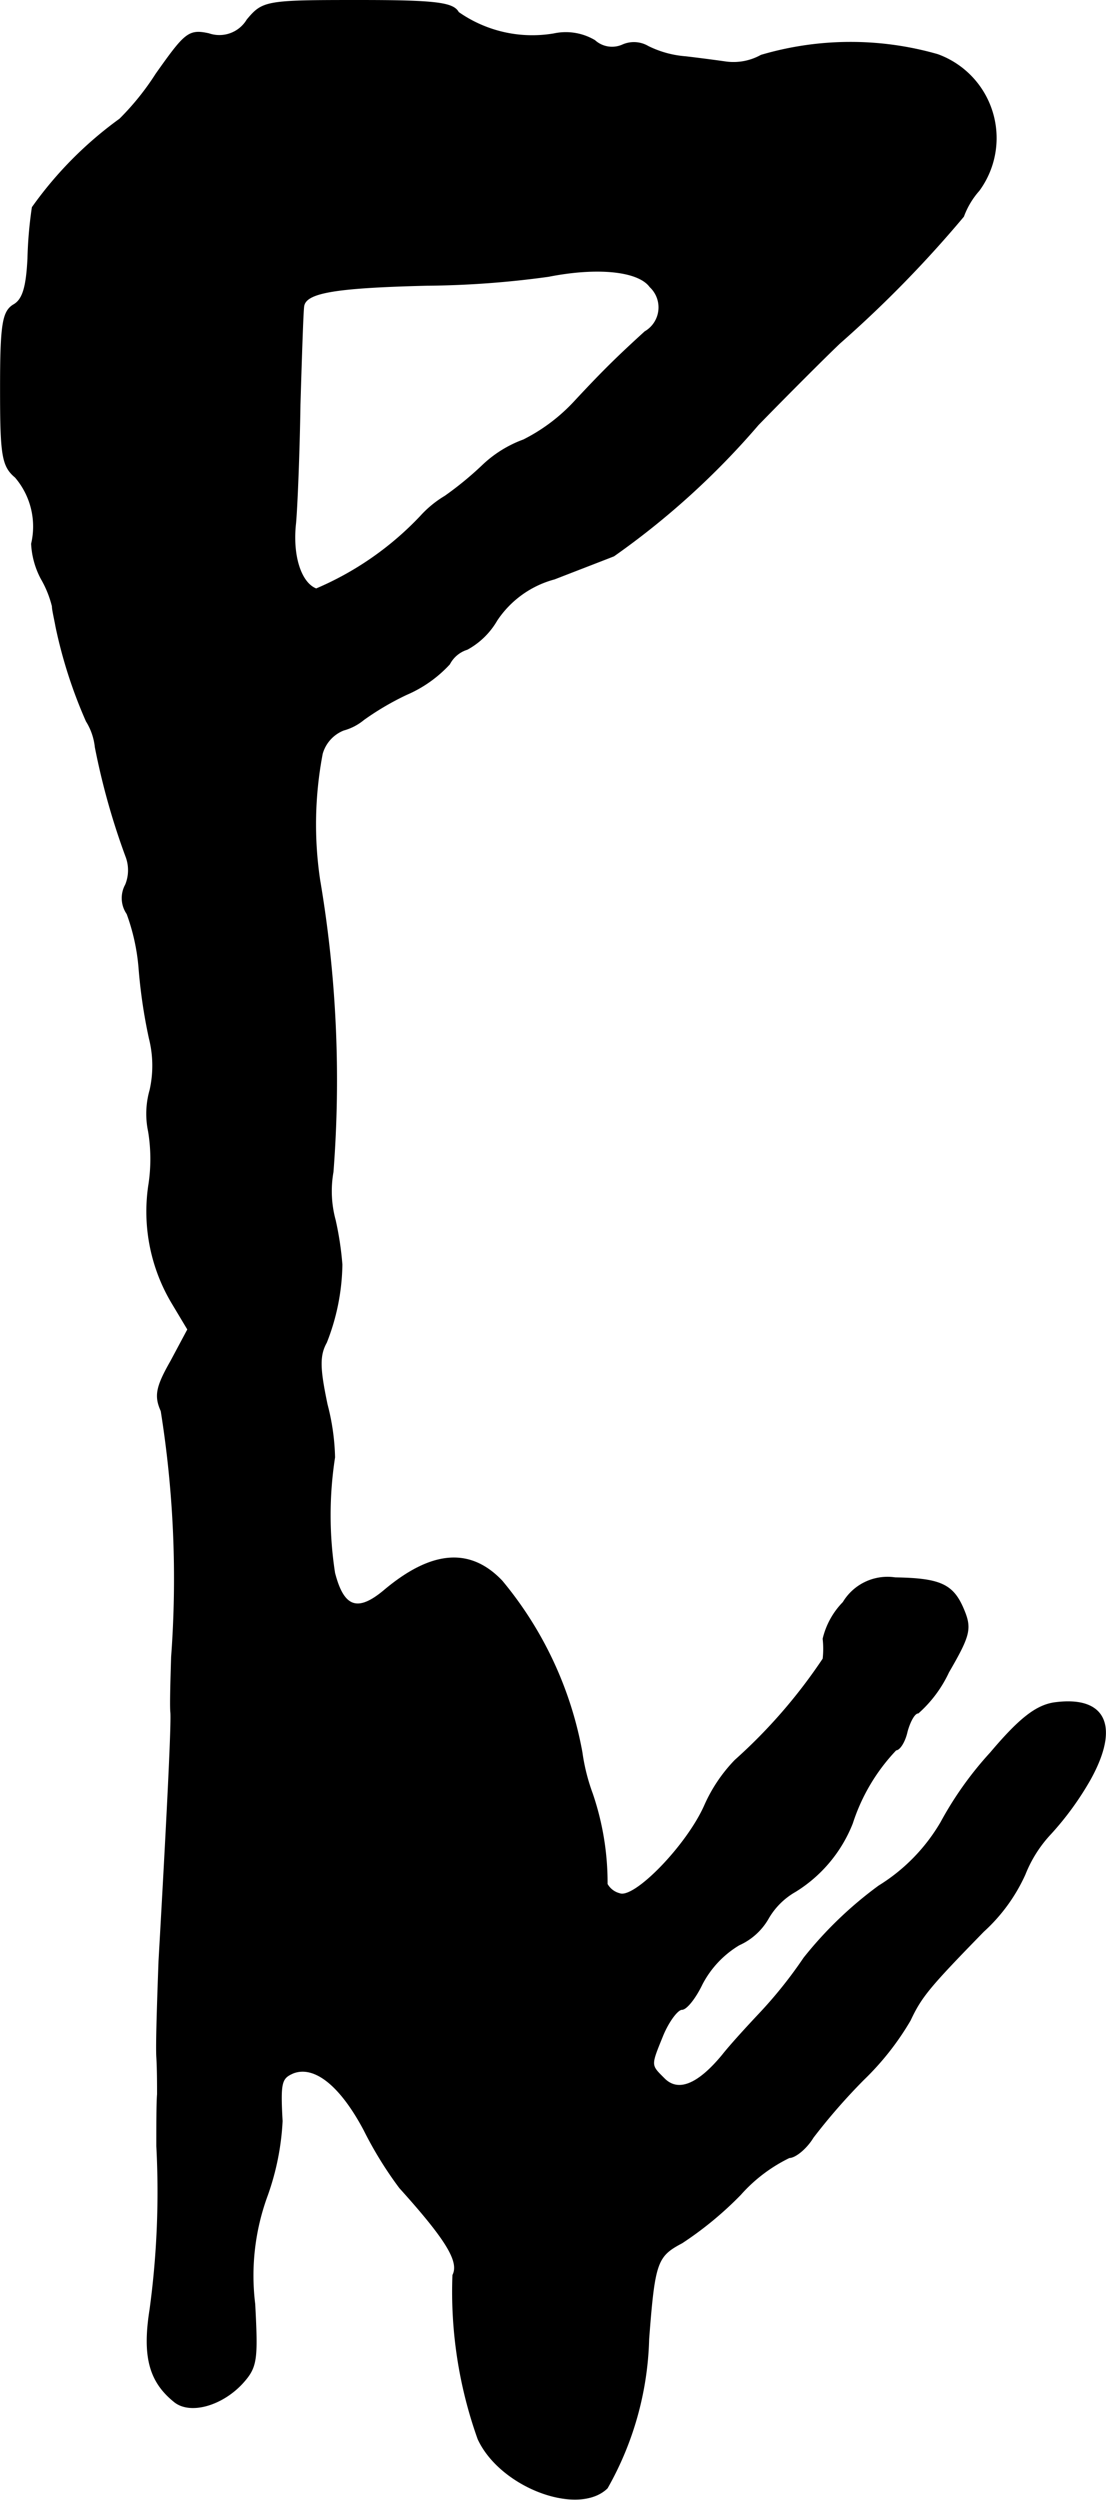 <?xml version="1.0" encoding="UTF-8"?>
<svg xmlns="http://www.w3.org/2000/svg"
     version="1.1"
     width="3.191mm"
     height="7.206mm"
     viewBox="0 0 9.045 20.428">
   <defs>
      <style type="text/css"><![CDATA[
      .a {
        stroke: #000;
        stroke-linecap: round;
        stroke-linejoin: round;
        stroke-width: 0.01px;
      }
    ]]></style>
   </defs>
   <path class="a"
         d="M2.022.162a.266.266,0,0,1-.315.115C1.543.241,1.513.272,1.277.605A2.156,2.156,0,0,1,.98.974a3.107,3.107,0,0,0-.715.721,3.385,3.385,0,0,0-.036.418C.217,2.349.187,2.452.108,2.494c-.085.055-.103.157-.103.678,0,.545.012.636.121.727a.62.62,0,0,1,.133.545.676.676,0,0,0,.079.285A.858.858,0,0,1,.429,4.954c0,.03.018.103.03.17a3.879,3.879,0,0,0,.248.769.498.498,0,0,1,.073.212,5.785,5.785,0,0,0,.254.902.316.316,0,0,1-.006.224.224.224,0,0,0,.012.236,1.685,1.685,0,0,1,.097.436,4.332,4.332,0,0,0,.085.581.91.91,0,0,1,.006.424.703.703,0,0,0-.012.339,1.388,1.388,0,0,1,0,.448,1.458,1.458,0,0,0,.194.957l.127.212-.139.26c-.121.212-.133.285-.079.406a8.688,8.688,0,0,1,.085,2.011c-.006.2-.012.406-.006.454.006.085-.018.642-.097,2.029-.012.333-.024.684-.018.787.006.097.006.236.006.303-.006.067-.006.254-.006.424a7.135,7.135,0,0,1-.055,1.333c-.061.382-.006.588.194.751.127.109.388.036.557-.145.121-.133.127-.188.103-.648a1.895,1.895,0,0,1,.103-.89,2.119,2.119,0,0,0,.121-.606c-.018-.321-.006-.351.091-.394.176-.067.388.103.581.466a3.116,3.116,0,0,0,.291.472c.388.43.491.606.436.715a3.573,3.573,0,0,0,.206,1.339c.182.394.818.63,1.054.4a2.597,2.597,0,0,0,.339-1.217c.048-.63.067-.678.273-.787a2.868,2.868,0,0,0,.478-.394,1.279,1.279,0,0,1,.4-.303c.048,0,.139-.073.194-.164a4.95,4.95,0,0,1,.412-.472,2.255,2.255,0,0,0,.382-.485c.091-.194.157-.273.6-.727a1.414,1.414,0,0,0,.339-.466,1.047,1.047,0,0,1,.212-.333,2.456,2.456,0,0,0,.321-.442c.242-.436.127-.684-.297-.624-.145.024-.279.127-.515.406a2.854,2.854,0,0,0-.406.569,1.501,1.501,0,0,1-.509.521,3.187,3.187,0,0,0-.612.588,3.615,3.615,0,0,1-.363.454c-.097.103-.236.254-.303.339-.2.242-.363.309-.478.194s-.115-.103-.012-.357c.048-.115.121-.212.157-.212s.109-.091.164-.206a.812.812,0,0,1,.303-.321.516.516,0,0,0,.236-.212.595.595,0,0,1,.224-.224,1.15,1.15,0,0,0,.466-.557,1.565,1.565,0,0,1,.357-.6c.03,0,.073-.067.091-.151.024-.085.061-.151.091-.151a1.022,1.022,0,0,0,.248-.333c.176-.303.188-.357.121-.515-.085-.2-.188-.248-.557-.254a.421.421,0,0,0-.424.2.634.634,0,0,0-.164.297.737.737,0,0,1,0,.164,4.342,4.342,0,0,1-.721.83,1.267,1.267,0,0,0-.248.369c-.145.327-.575.769-.697.721a.164.164,0,0,1-.103-.079,2.252,2.252,0,0,0-.121-.739,1.619,1.619,0,0,1-.085-.339,3.034,3.034,0,0,0-.654-1.399c-.26-.273-.575-.248-.963.079-.218.182-.333.139-.406-.145a3.088,3.088,0,0,1,0-.945,1.851,1.851,0,0,0-.061-.43c-.061-.291-.067-.4-.006-.509a1.794,1.794,0,0,0,.127-.636,2.57,2.57,0,0,0-.055-.363.902.902,0,0,1-.018-.394,9.767,9.767,0,0,0-.109-2.386A3.082,3.082,0,0,1,2.634,6.159.295.295,0,0,1,2.809,5.965a.438.438,0,0,0,.164-.085,2.257,2.257,0,0,1,.351-.206,1.03,1.03,0,0,0,.351-.248.246.246,0,0,1,.145-.121.625.625,0,0,0,.242-.236.821.821,0,0,1,.472-.339c.188-.073.406-.157.485-.188a6.412,6.412,0,0,0,1.181-1.072c.242-.248.539-.545.666-.666A9.524,9.524,0,0,0,7.879,1.768a.664.664,0,0,1,.127-.212A.724.724,0,0,0,7.667.447,2.586,2.586,0,0,0,6.225.453a.465.465,0,0,1-.285.055C5.856.496,5.711.477,5.608.465a.832.832,0,0,1-.309-.085A.228.228,0,0,0,5.093.368.212.212,0,0,1,4.863.332.463.463,0,0,0,4.53.278,1.055,1.055,0,0,1,3.748.102C3.706.023,3.56.005,2.924.005,2.173.005,2.149.011,2.022.162ZM5.317,2.343a.231.231,0,0,1-.042.369c-.206.188-.327.303-.569.563a1.468,1.468,0,0,1-.424.321.965.965,0,0,0-.339.212,2.73,2.73,0,0,1-.303.248.87.87,0,0,0-.2.164,2.544,2.544,0,0,1-.854.594c-.127-.048-.2-.273-.17-.539.012-.133.03-.569.036-.969.012-.4.024-.757.03-.8.012-.115.242-.157,1.005-.176a7.671,7.671,0,0,0,.999-.073C4.881,2.179,5.22,2.21,5.317,2.343Z"/>
</svg>
